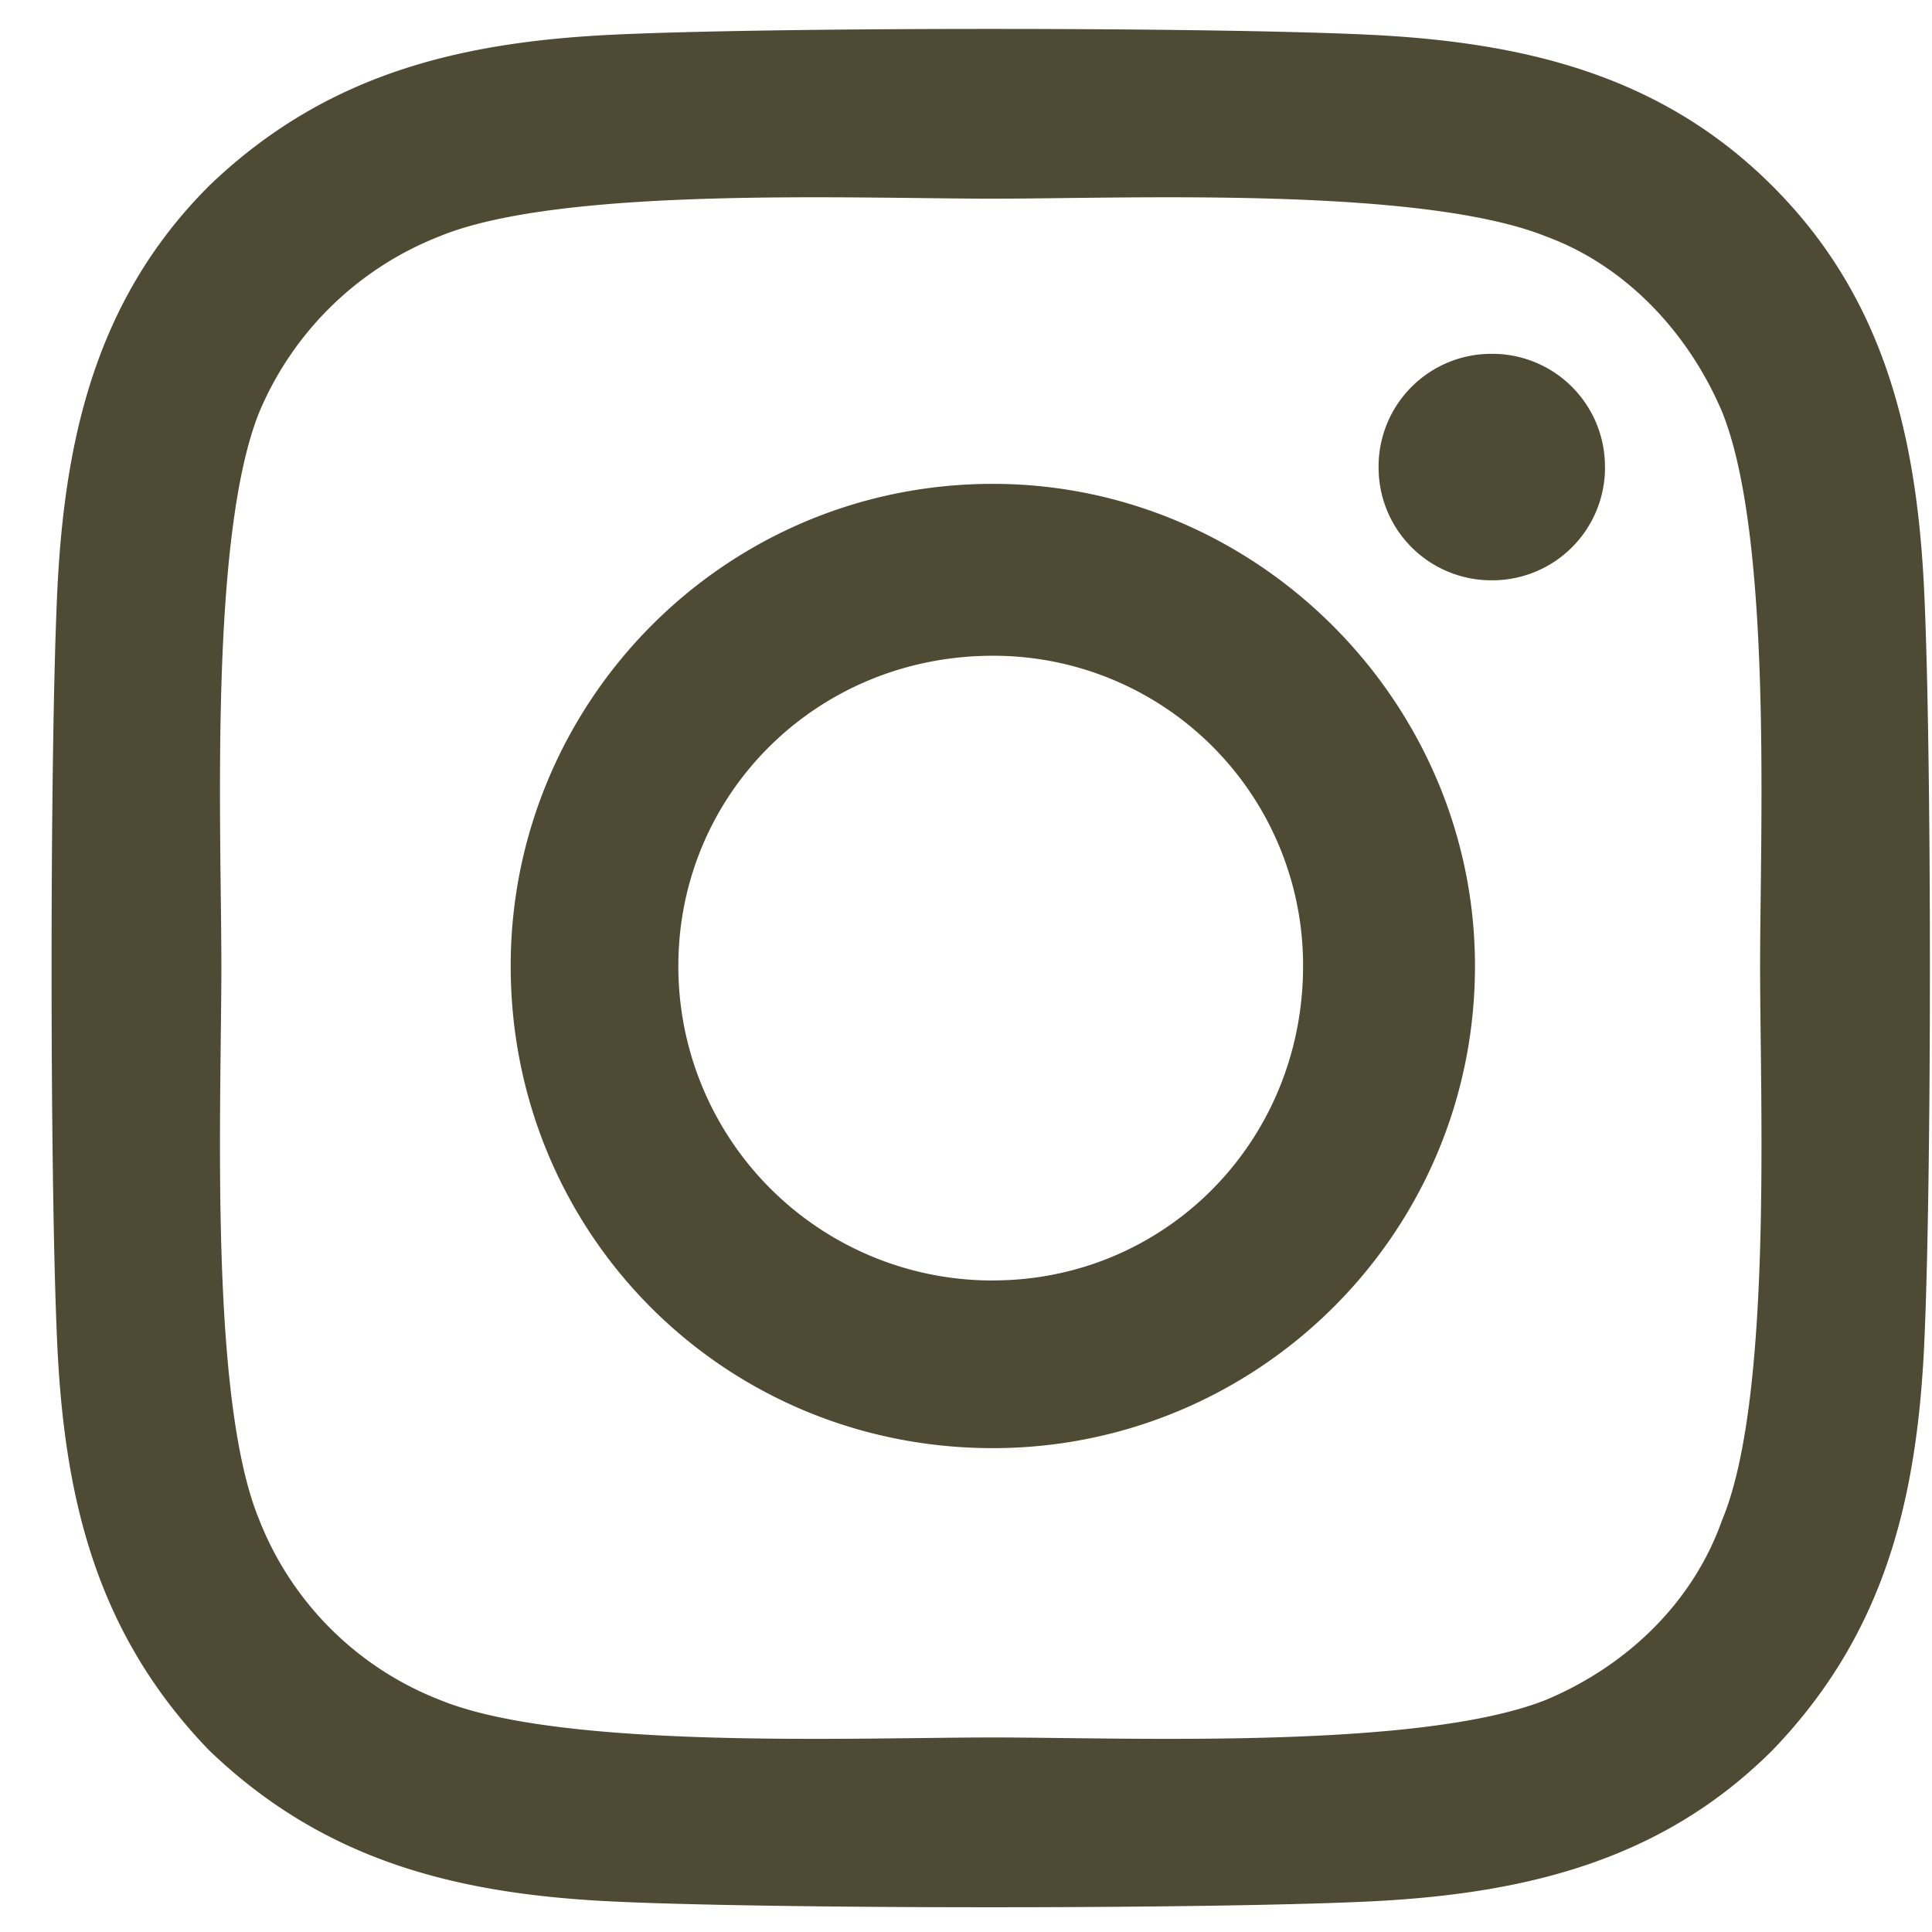 <svg width="36" height="36" viewBox="0 0 36 36" fill="none" xmlns="http://www.w3.org/2000/svg">
    <path d="M18.5 9.016c4.922 0 8.984 4.062 8.984 8.984 0 5-4.062 8.984-8.984 8.984-5 0-8.984-3.984-8.984-8.984 0-4.922 3.984-8.984 8.984-8.984zm0 14.843c3.203 0 5.781-2.578 5.781-5.859a5.768 5.768 0 0 0-5.781-5.781c-3.281 0-5.86 2.578-5.86 5.781a5.852 5.852 0 0 0 5.86 5.86zM29.906 8.703a2.1 2.1 0 0 0-2.11-2.11 2.1 2.1 0 0 0-2.108 2.11 2.1 2.1 0 0 0 2.109 2.11 2.1 2.1 0 0 0 2.11-2.11zm5.938 2.11c.156 2.89.156 11.562 0 14.453-.157 2.812-.782 5.234-2.813 7.343-2.031 2.032-4.531 2.657-7.343 2.813-2.891.156-11.563.156-14.454 0-2.812-.156-5.234-.781-7.343-2.813-2.032-2.109-2.657-4.53-2.813-7.343-.156-2.891-.156-11.563 0-14.453C1.234 8 1.86 5.5 3.891 3.468 6 1.438 8.42.813 11.234.656 14.125.5 22.797.5 25.688.656 28.5.812 31 1.437 33.03 3.47 35.063 5.5 35.688 8 35.844 10.813zm-3.75 17.5c.937-2.266.703-7.735.703-10.313 0-2.5.234-7.969-.703-10.313-.625-1.484-1.797-2.734-3.282-3.28C26.47 3.468 21 3.702 18.5 3.702c-2.578 0-8.047-.234-10.313.703a6.026 6.026 0 0 0-3.359 3.282C3.891 10.03 4.125 15.5 4.125 18c0 2.578-.234 8.047.703 10.313a5.923 5.923 0 0 0 3.36 3.359c2.265.937 7.734.703 10.312.703 2.5 0 7.969.234 10.313-.703 1.484-.625 2.734-1.797 3.28-3.36z" fill="#4E4A33"/>
</svg>
